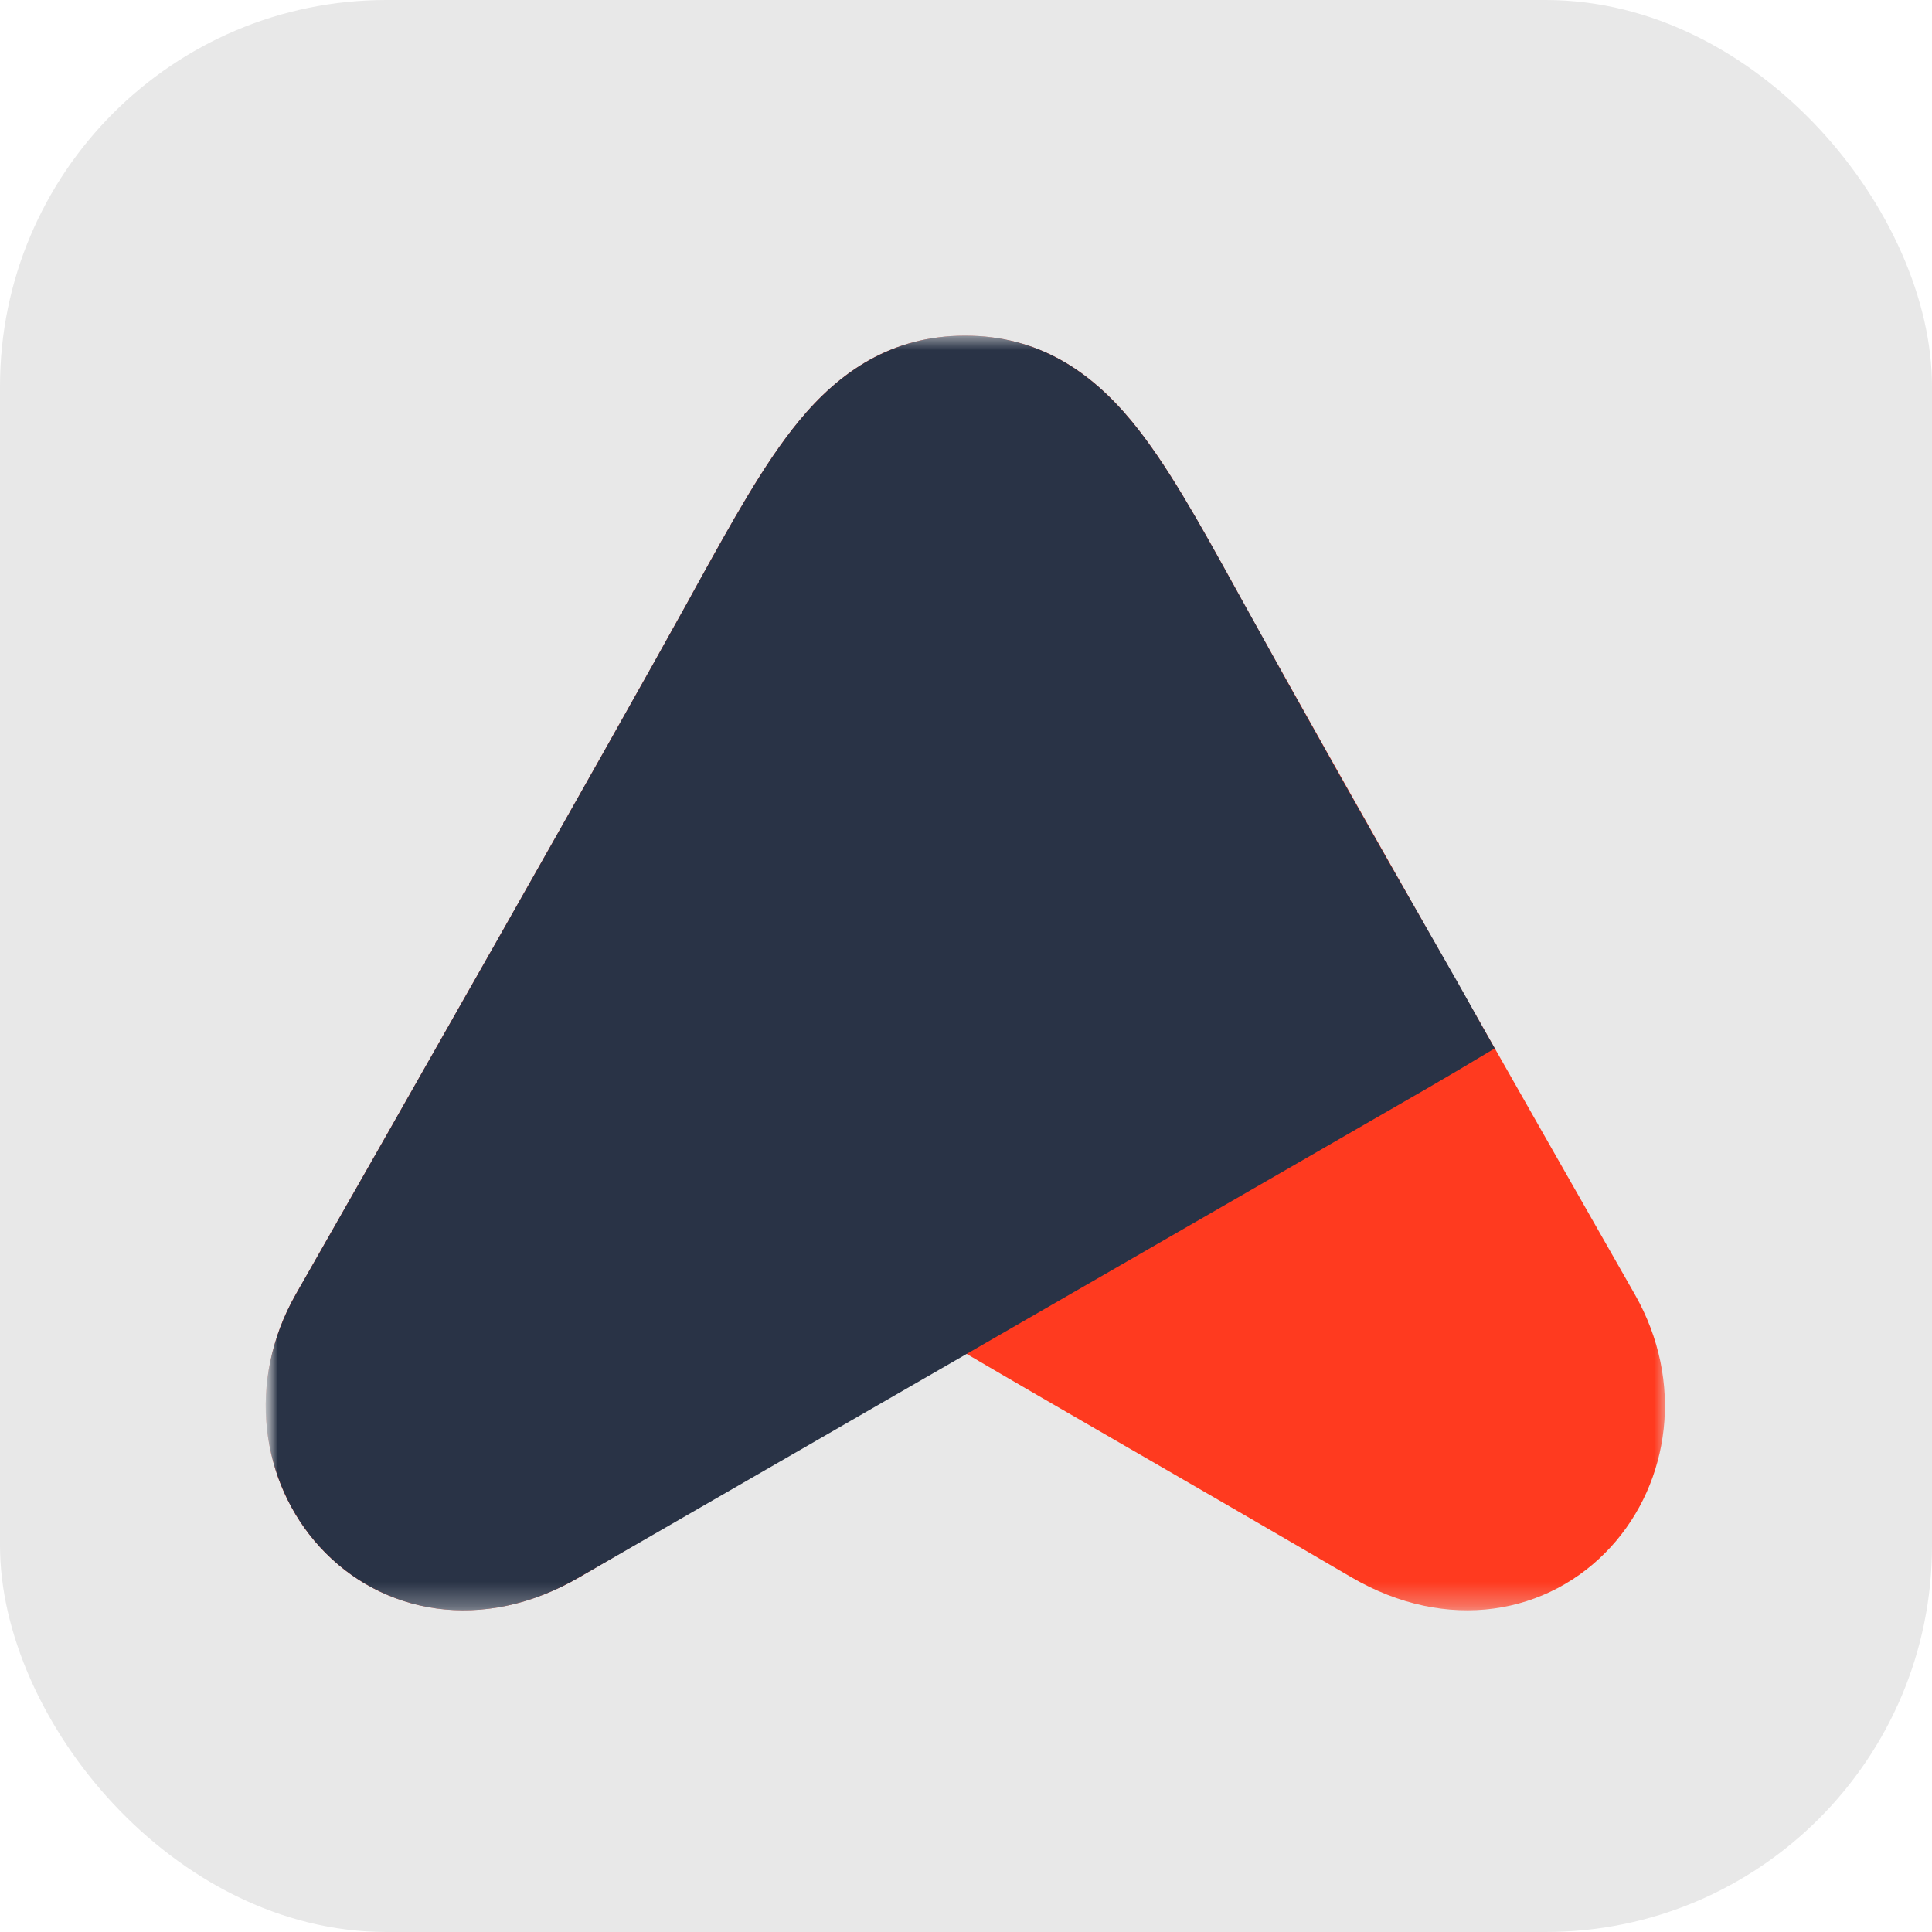 <svg width="80" height="80" viewBox="0 0 80 80" fill="none" xmlns="http://www.w3.org/2000/svg">
<g clip-path="url(#clip0_2140_6)">
<rect width="80" height="80" rx="16" fill="#E8E8E8"/>
<mask id="mask0_2140_6" style="mask-type:luminance" maskUnits="userSpaceOnUse" x="11" y="11" width="58" height="58">
<path d="M69 11H11V69H69V11Z" fill="white"/>
</mask>
<g mask="url(#mask0_2140_6)">
<mask id="mask1_2140_6" style="mask-type:luminance" maskUnits="userSpaceOnUse" x="11" y="13" width="286" height="54">
<path d="M296.492 13.9H11V66.68H296.492V13.9Z" fill="white"/>
</mask>
<g mask="url(#mask1_2140_6)">
<path fill-rule="evenodd" clip-rule="evenodd" d="M39.965 13.9C36.916 13.9 34.761 15.392 33.072 17.448C31.647 19.176 30.304 21.616 28.814 24.31L28.492 24.898C25.114 31.003 16.264 46.561 12.25 53.591C10.187 57.216 10.799 61.378 13.239 64.051C15.811 66.865 20.019 67.632 23.996 65.305C27.11 63.482 30.203 61.695 32.983 60.087C35.694 58.518 38.11 57.122 39.967 56.028C41.805 57.108 44.19 58.487 46.862 60.032H46.864C49.671 61.656 52.8 63.463 55.947 65.305C59.925 67.632 64.133 66.865 66.705 64.051C69.145 61.378 69.759 57.216 67.691 53.591C63.68 46.561 54.827 31.003 51.452 24.898L51.147 24.341C49.65 21.63 48.297 19.183 46.864 17.446C45.168 15.392 43.016 13.9 39.965 13.9Z" fill="#FF3A1F"/>
<path fill-rule="evenodd" clip-rule="evenodd" d="M39.965 13.9C36.916 13.9 34.761 15.392 33.072 17.448C31.647 19.176 30.304 21.616 28.814 24.31L28.492 24.898C25.114 31.003 16.264 46.561 12.25 53.591C10.187 57.216 10.799 61.378 13.239 64.051C15.806 66.862 20.012 67.632 23.987 65.312L59.097 45.067C59.803 44.659 60.64 44.165 61.895 43.411C61.494 42.706 61.199 42.183 60.935 41.708C60.724 41.327 60.527 40.976 60.309 40.592L59.596 39.345C56.737 34.368 53.92 29.366 51.147 24.341C49.65 21.63 48.297 19.183 46.864 17.446C45.168 15.392 43.016 13.9 39.965 13.9ZM168.676 24.691H175.768V36.982H190.894V24.691H197.984V56.364H190.894V44.073H175.768V56.364H168.676V24.691ZM100.727 49.272C100.794 49.121 103.869 42.094 104.958 31.783H114.315V49.272H100.727ZM93.637 49.272C93.712 49.075 98.243 37.116 98.243 24.694H121.407V49.27H127.081V56.364H87.843V49.275H93.635L93.637 49.272ZM151.237 47.698C150.118 48.527 148.827 49.091 147.459 49.349C146.092 49.607 144.684 49.552 143.34 49.188C141.997 48.825 140.753 48.161 139.703 47.249C138.652 46.336 137.822 45.197 137.274 43.917H161.654C162.544 40.02 161.971 35.932 160.046 32.429C158.119 28.926 154.973 26.253 151.205 24.917C147.437 23.581 143.31 23.676 139.607 25.184C135.905 26.691 132.885 29.506 131.122 33.094C129.359 36.682 128.975 40.792 130.043 44.645C131.112 48.497 133.558 51.822 136.917 53.989C140.276 56.157 144.315 57.014 148.265 56.399C152.215 55.784 155.801 53.74 158.343 50.654L151.237 47.698ZM137.207 36.826C137.897 35.125 139.078 33.668 140.6 32.643C142.122 31.617 143.916 31.07 145.751 31.07C147.587 31.07 149.38 31.617 150.903 32.643C152.425 33.668 153.606 35.125 154.296 36.826H137.207ZM212.165 24.691H205.073V56.364H221.617C222.934 56.384 224.24 56.143 225.462 55.653C226.685 55.163 227.798 54.435 228.737 53.512C229.675 52.588 230.42 51.487 230.928 50.272C231.436 49.058 231.699 47.754 231.699 46.438C231.699 45.121 231.436 43.817 230.928 42.603C230.42 41.389 229.675 40.287 228.737 39.364C227.798 38.44 226.685 37.712 225.462 37.222C224.24 36.733 222.934 36.491 221.617 36.511H212.165V24.691ZM212.165 43.598V49.272H221.617C222.37 49.272 223.09 48.973 223.622 48.441C224.155 47.909 224.453 47.188 224.453 46.435C224.453 45.683 224.155 44.961 223.622 44.429C223.09 43.897 222.37 43.598 221.617 43.598H212.165ZM264.633 24.691H271.725V46.36L287.086 24.691H294.175V56.364H287.086V34.693L271.725 56.361H264.633V24.691ZM245.252 24.691H238.16V56.364H245.252V31.78H257.544V24.691H245.252Z" fill="#293346"/>
</g>
</g>
</g>
<defs>
<clipPath id="clip0_2140_6">
<rect width="80" height="80" fill="white"/>
</clipPath>
</defs>
</svg>

